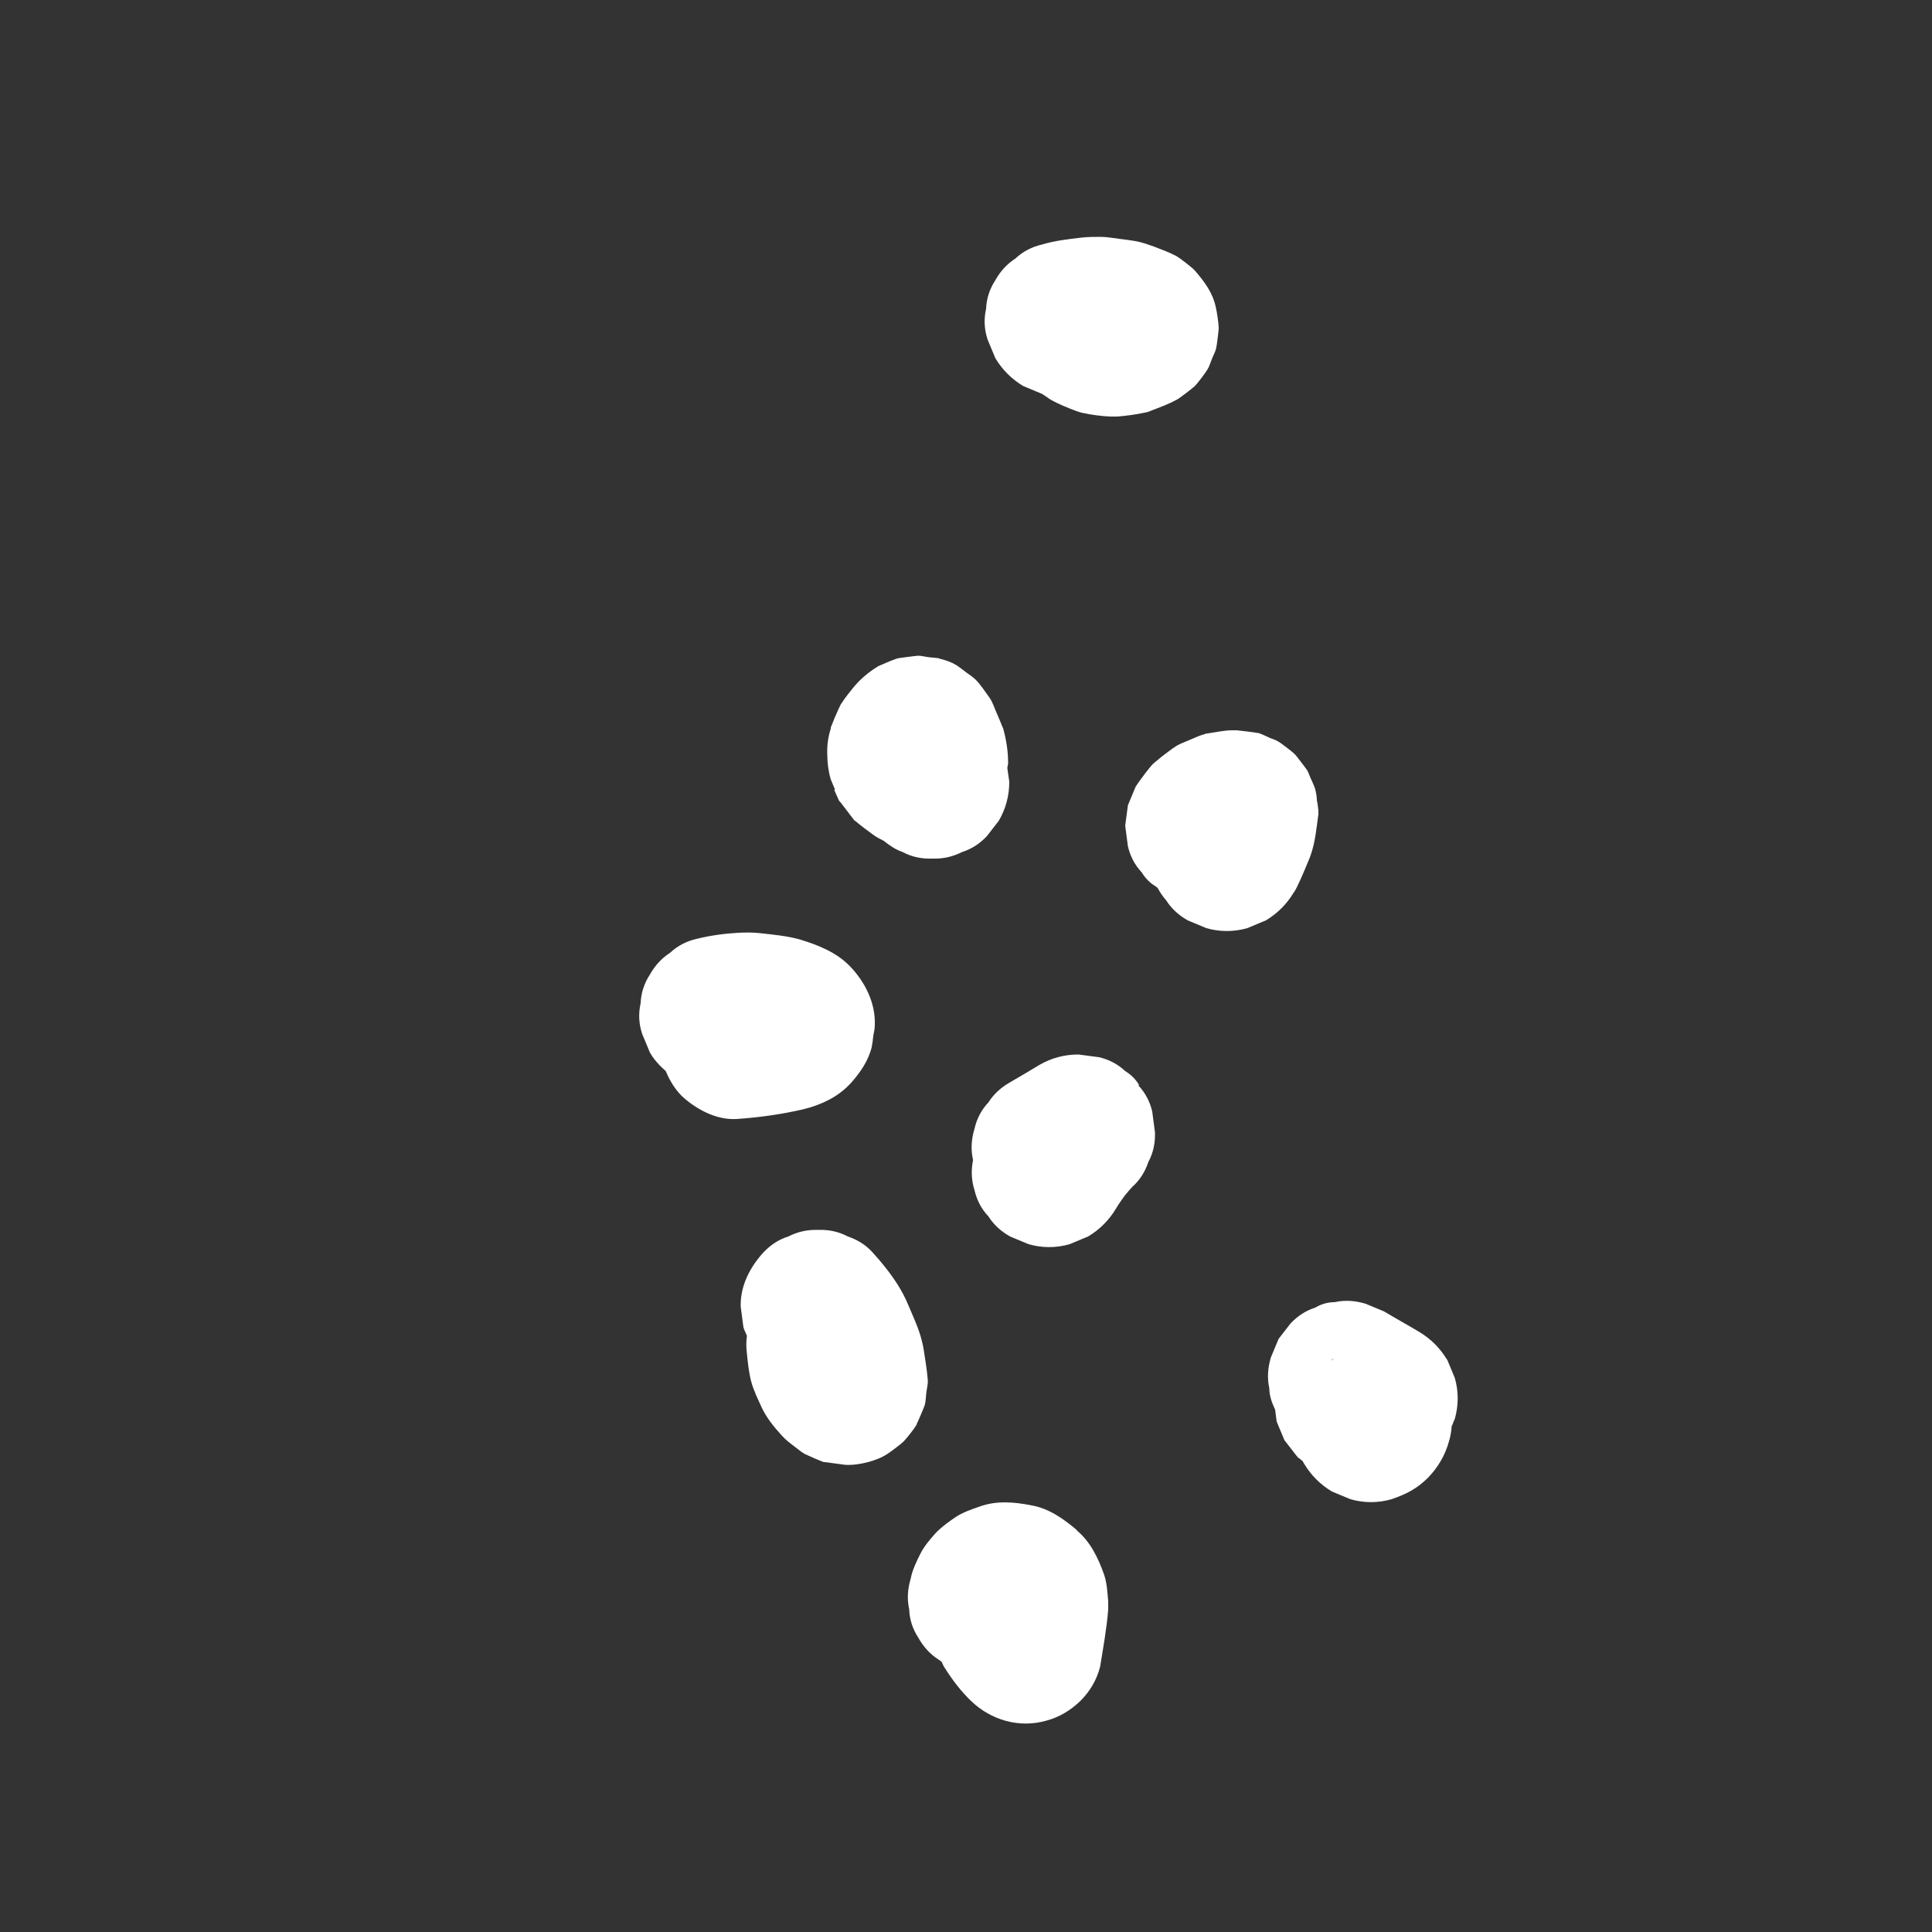 <svg viewBox="0 0 50 50" xmlns="http://www.w3.org/2000/svg" data-name="Ebene 1" id="Ebene_1">
  <rect x="0" y="0" width="50" height="50" fill="#333333" stroke="none"/>
  <defs>
    <style>
      .cls-1 {
        fill: #fff;
      }
    </style>
  </defs>
  <path d="M28.02,10.17c.16-.05.32-.09.48-.11l-.53.07c.24-.03.47-.03.71,0l-.53-.07c.24.03.46.09.68.18l-.48-.2s.05.03.08.04l-.4-.31s.04.04.06.06l-.31-.4v.02c-.05-.16-.12-.32-.19-.48v.02c-.02-.18-.04-.35-.06-.53v.03c.02-.18.05-.35.07-.53v.03c.06-.16.13-.32.2-.48v.02c.09-.13.19-.27.3-.4-.01.01-.03.03-.04.04l.4-.31c-.06.04-.12.07-.19.1l.48-.2c-.09.04-.19.06-.29.08l.53-.07c-.11.01-.22.01-.33,0l.53.07c-.11-.02-.22-.04-.32-.09l.48.2c-.09-.04-.18-.09-.26-.15-.23-.15-.48-.23-.74-.24-.27-.06-.53-.05-.8.04-.26.06-.49.18-.68.36-.22.14-.39.33-.52.56l-.2.48c-.1.35-.1.71,0,1.06l.2.48c.18.3.42.54.72.72.05.04.1.07.15.1.2.11.43.2.64.28.06.02.12.04.18.05.23.05.47.08.7.09.06,0,.12,0,.18,0,.23-.02.47-.05.7-.1.06-.01.13-.03.19-.06.21-.08.43-.16.63-.27.01,0,.03-.02.04-.02.09-.06.33-.24.42-.32.01,0,.02-.02.03-.03.05-.04.29-.36.32-.42.05-.08.08-.19.11-.26.06-.15.08-.17.11-.27.02-.07.07-.48.07-.54,0-.11-.05-.45-.08-.56-.08-.36-.29-.64-.53-.92-.02-.02-.04-.04-.06-.06-.09-.08-.32-.26-.42-.32-.01,0-.03-.02-.04-.02-.17-.09-.37-.16-.55-.23-.14-.05-.28-.1-.42-.13-.16-.03-.32-.05-.48-.07s-.32-.05-.48-.05-.33,0-.5.02c-.34.04-.69.08-1.02.18-.26.06-.49.18-.68.36-.22.14-.39.33-.52.56-.15.23-.23.48-.24.74-.06.27-.05.53.04.8l.2.48c.18.3.42.54.72.72l.48.2c.35.1.71.1,1.06,0h0Z" class="cls-1"></path>
  <path d="M33.49,23.09c.05-.08.09-.16.13-.25.09-.19.17-.39.25-.58.02-.04.03-.08.05-.13.12-.34.15-.7.2-1.06,0-.02,0-.04,0-.06,0,0,0-.02,0-.03-.01-.09-.02-.18-.04-.27,0-.1-.02-.19-.04-.28-.02-.08-.16-.38-.11-.26-.06-.14-.06-.17-.11-.25-.02-.03-.29-.39-.32-.41-.05-.05-.36-.29-.42-.32-.08-.05-.14-.06-.26-.11.14.06-.18-.09-.25-.11,0,0-.02,0-.02,0-.09-.02-.45-.06-.54-.07-.04,0-.08,0-.12,0-.21,0-.42.05-.63.08-.04,0-.08.02-.12.03-.11.03-.23.09-.33.13-.11.05-.23.09-.34.15-.04.02-.07.05-.11.07-.15.11-.3.22-.45.35-.02.01-.03.03-.05.04-.02.02-.03.03-.05.05-.12.14-.23.29-.34.44-.03.04-.05.08-.08.12-.07.16-.13.32-.2.48-.02.18-.05.35-.07.53.02.18.05.35.07.53.06.26.18.49.36.68.09.15.21.27.36.36.02.02.03.02.05.04.06.11.13.22.22.32.14.22.33.39.56.52.16.07.32.13.48.2.35.1.71.1,1.06,0,.16-.07.32-.13.48-.2.3-.18.54-.42.72-.72Z" class="cls-1"></path>
  <path d="M21.59,20.44s.07.17.11.25c0,.02.02.03.03.05,0,0,.01.02.02.02.09.12.23.3.32.42.01.01.02.02.03.04.01.01.02.02.04.03.14.12.29.23.44.34.09.07.19.12.29.17.15.12.31.23.49.29.24.13.5.18.77.17.28.01.53-.05.77-.17.25-.08.46-.22.64-.41.1-.13.21-.27.31-.4.18-.31.27-.65.27-1.01-.02-.12-.03-.23-.05-.35,0-.04.02-.09.02-.13,0-.28-.04-.56-.11-.83-.01-.05-.03-.1-.05-.14-.07-.18-.15-.35-.22-.53-.01-.03-.03-.06-.04-.09-.02-.04-.05-.09-.08-.13-.11-.15-.21-.31-.34-.44-.06-.06-.2-.16-.22-.17-.25-.19-.34-.28-.7-.37-.11-.03.1,0-.28-.04-.1-.01-.19-.04-.29-.04-.04,0-.5.06-.54.07,0,0,0,0,0,0-.17.06-.33.13-.49.2-.18.11-.35.24-.5.39-.04.04-.07.08-.11.12-.12.15-.24.29-.34.45-.02.02-.03.05-.04.07-.01.02-.02.04-.03.06-.07.15-.15.34-.21.5,0,0,0,.02,0,.03-.07.21-.1.44-.09.67,0,.21.03.44.09.64.03.08.11.26.11.26Z" class="cls-1"></path>
  <path d="M22.02,28.03c.24-.27.45-.57.54-.93.02-.1.03-.19.04-.29.02-.1.04-.19.04-.29.02-.57-.26-1.12-.65-1.52-.34-.35-.81-.54-1.27-.68-.34-.1-.7-.13-1.05-.17-.19-.02-.38-.02-.56-.01-.36.02-.73.07-1.09.16-.26.06-.49.18-.68.36-.22.14-.39.33-.52.56-.15.23-.23.48-.24.74-.06.27-.05.53.04.8.07.16.13.32.2.48.11.19.25.34.41.48.1.24.23.46.42.65.37.34.89.62,1.41.59.58-.04,1.16-.12,1.72-.25.46-.11.91-.32,1.23-.67Z" class="cls-1"></path>
  <path d="M29.48,28.08c-.09-.15-.21-.27-.36-.36-.19-.18-.42-.3-.68-.36-.18-.02-.35-.05-.53-.07-.36,0-.7.09-1.01.27-.25.15-.5.3-.76.45-.23.13-.42.3-.56.52-.18.19-.3.42-.36.68-.08.27-.1.53-.04.8,0,.01,0,.02,0,.03-.05.25-.04.51.04.76.06.26.18.49.36.68.14.22.33.39.56.52.16.07.32.13.48.2.35.1.71.1,1.06,0,.16-.07.32-.13.48-.2.3-.18.54-.42.72-.72.07-.12.15-.23.23-.34.07-.08.13-.16.2-.23.2-.18.33-.4.41-.64.13-.24.18-.5.17-.77-.02-.18-.05-.35-.07-.53-.06-.26-.18-.49-.36-.68Z" class="cls-1"></path>
  <path d="M37.45,35.19c-.18-.3-.42-.54-.72-.72-.3-.18-.61-.35-.91-.53-.16-.07-.32-.13-.48-.2-.27-.08-.53-.1-.8-.04-.18,0-.35.05-.5.14-.25.08-.46.22-.64.41-.1.13-.21.27-.31.4-.07.16-.13.32-.2.48-.08.27-.1.53-.04.8,0,.2.07.38.15.55.01.1.03.21.04.31.07.16.13.32.2.48.1.13.21.27.31.4,0,0,0,0,.01.01,0,0,.02.02.02.03s.02.02.03.02c.04.03.07.06.11.09,0,.02.02.04.03.06.18.3.42.54.72.72.16.07.32.13.48.2.35.1.71.1,1.06,0,.38-.13.66-.27.95-.56.26-.27.44-.58.54-.94.04-.13.06-.26.07-.39.03-.06.05-.13.08-.19.1-.35.1-.71,0-1.06-.07-.16-.13-.32-.2-.48ZM34.45,35.2s.04-.03.06-.04c0,0,0,0,.01,0-.02.01-.05.03-.07.05Z" class="cls-1"></path>
  <path d="M23.72,36.86c.03-.05.19-.43.21-.49.03-.1.03-.22.04-.3.01-.11.05-.24.04-.36-.02-.25-.06-.5-.1-.75-.01-.08-.03-.17-.05-.25-.08-.33-.23-.64-.36-.95-.07-.17-.16-.34-.26-.5-.19-.3-.42-.59-.66-.85-.18-.2-.4-.33-.64-.41-.24-.13-.5-.18-.77-.17-.28-.01-.53.05-.77.17-.25.08-.46.22-.64.41-.35.38-.61.88-.59,1.41.02.18.05.35.07.53.02.08.06.14.09.22-.02.15-.02.31,0,.46.02.21.05.49.11.72.06.23.18.47.27.67.13.28.33.52.53.74.1.11.22.2.34.29.09.07.16.13.25.18.08.04.4.18.49.21.01,0,.02,0,.03,0,.18.02.35.05.53.07.19.01.39-.02.58-.07.18-.05.35-.11.5-.21.07-.04.36-.26.42-.32.08-.08.27-.32.33-.42,0-.01.02-.03.02-.04Z" class="cls-1"></path>
  <path d="M27.87,39.6c-.34-.29-.72-.56-1.17-.64-.45-.09-.91-.13-1.35.03-.2.07-.44.15-.63.28-.15.1-.31.22-.44.34-.02.02-.05.05-.07.07-.14.16-.29.33-.39.53-.09.18-.21.42-.25.64-.08.27-.1.53-.04.8.01.27.09.51.24.74.13.23.3.42.52.56.03.02.06.04.08.06.03.06.05.12.09.17.19.3.41.59.67.84.52.5,1.25.71,1.95.51.34-.09.63-.27.88-.51.25-.25.42-.54.51-.88.08-.49.17-.99.21-1.48,0-.07,0-.14,0-.21-.02-.23-.03-.48-.11-.71-.15-.42-.35-.84-.7-1.13Z" class="cls-1"></path>
</svg>